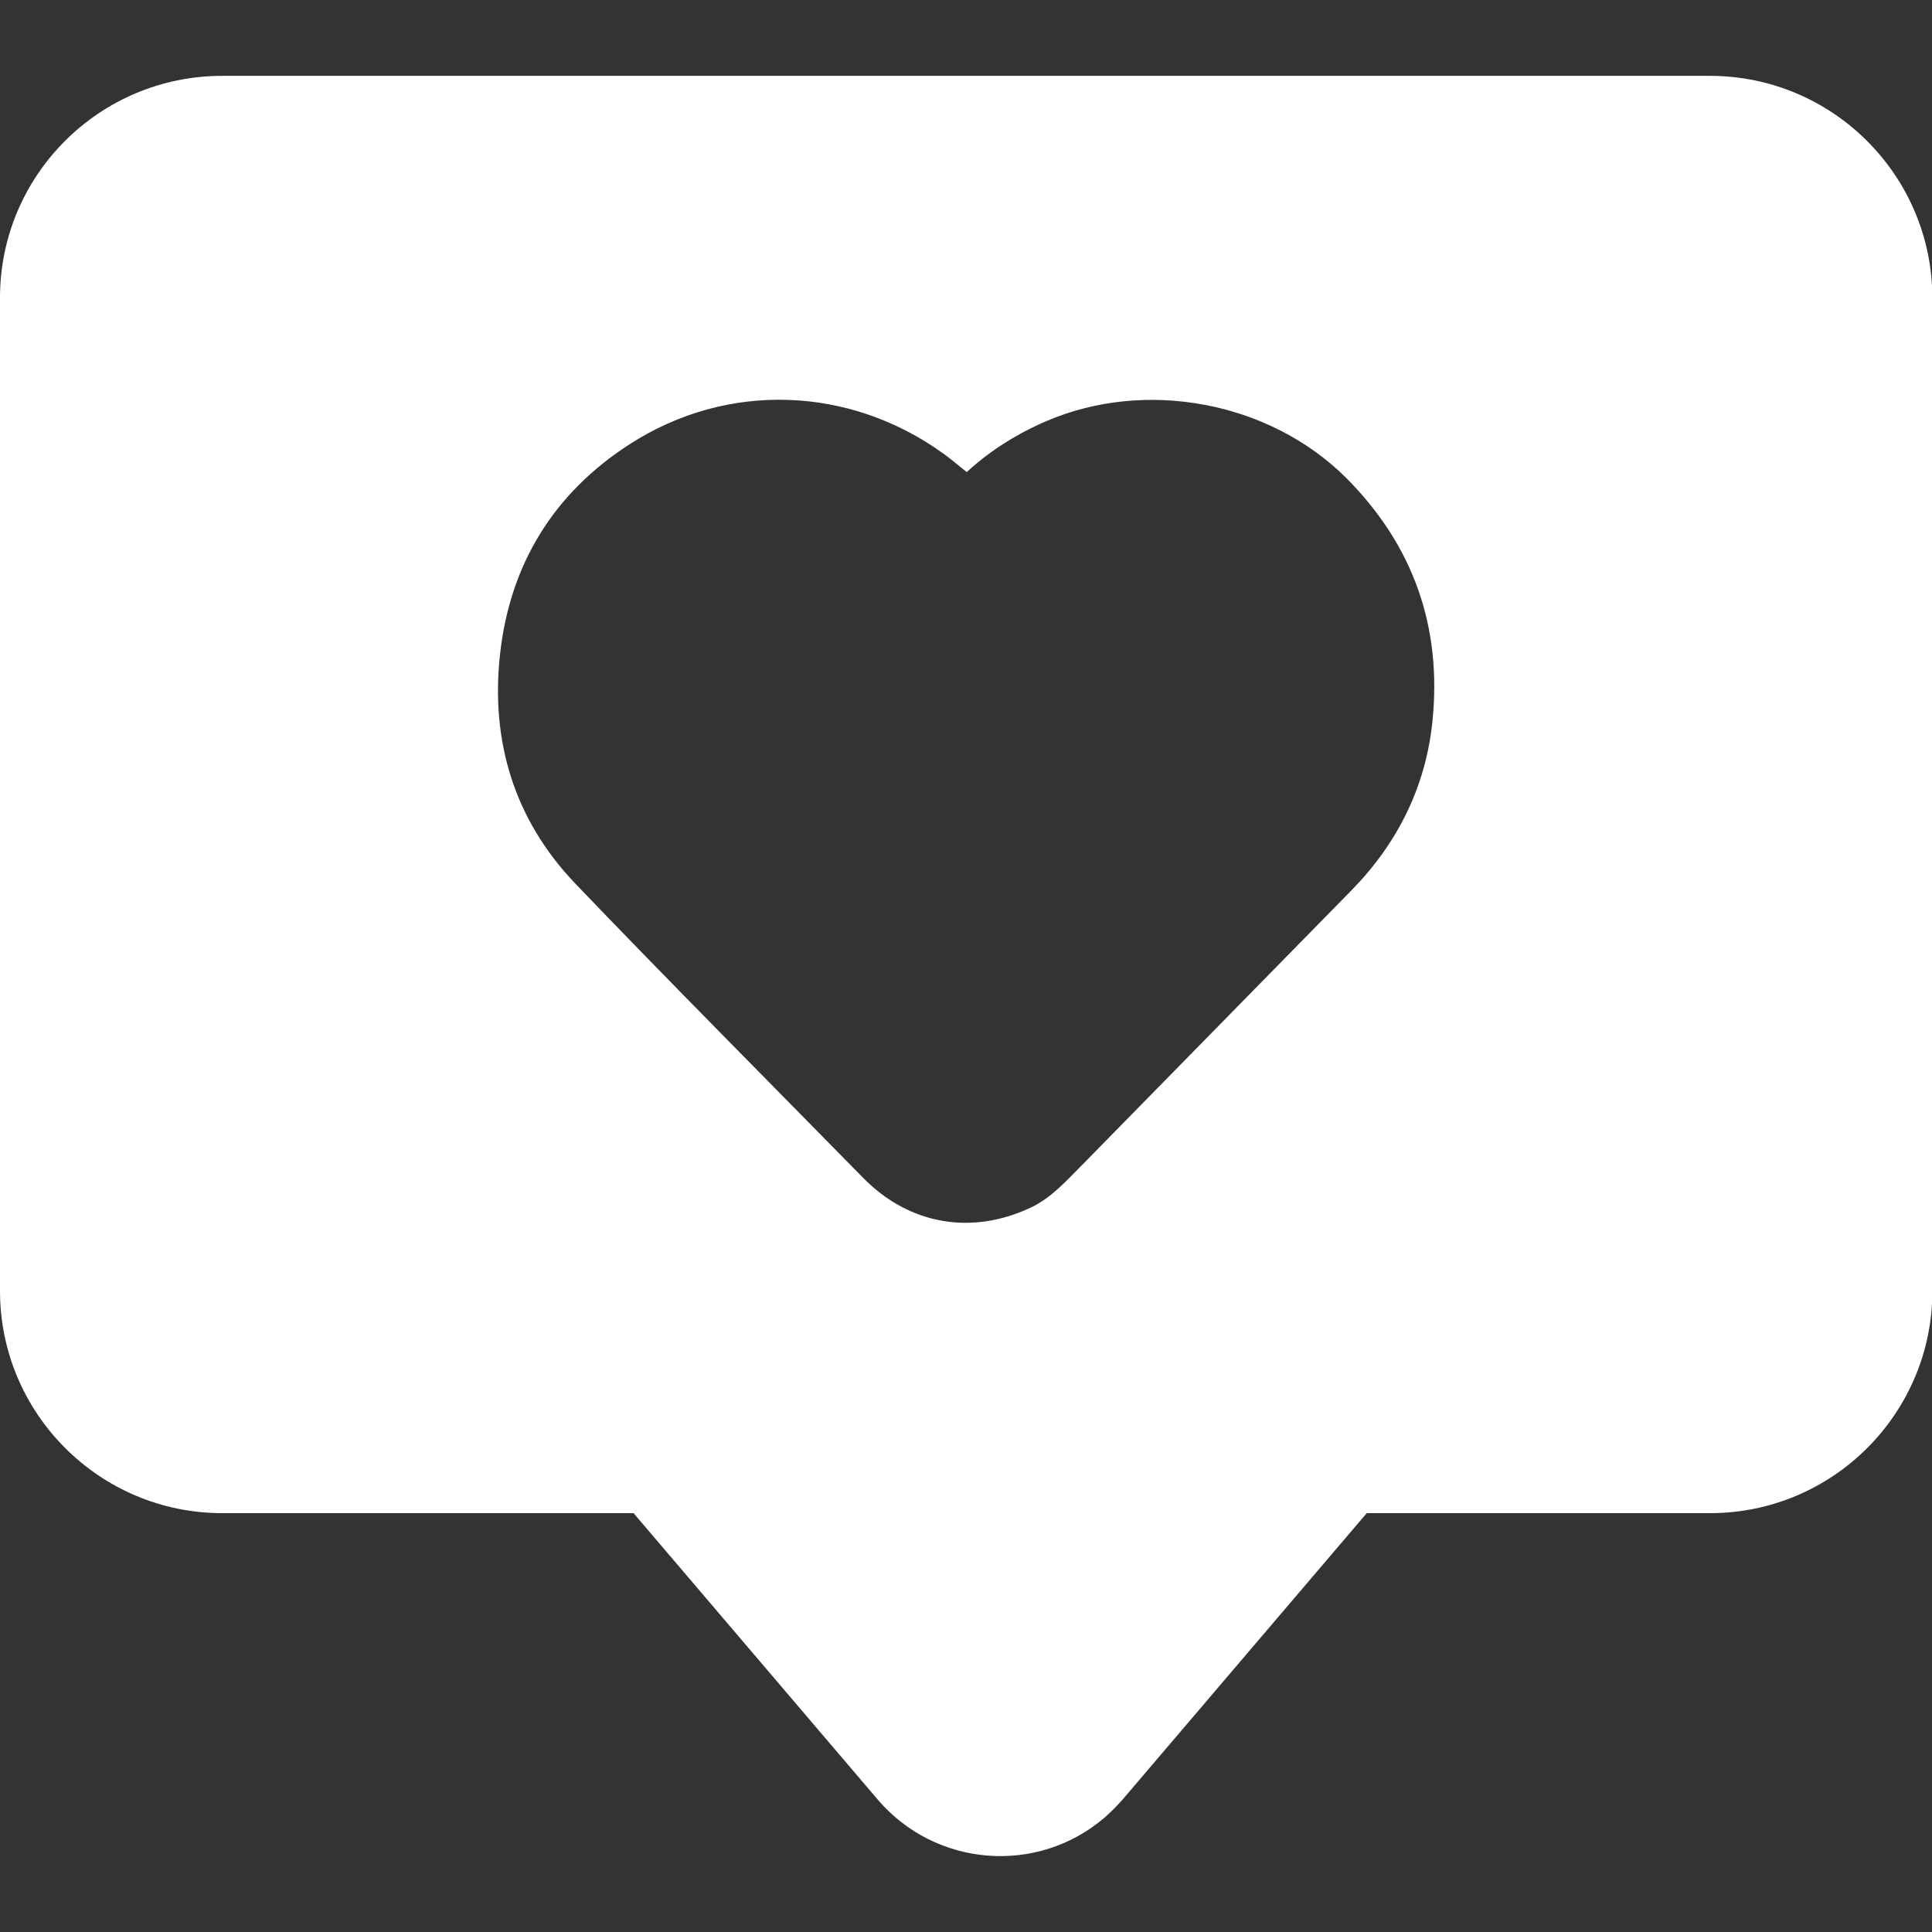 <?xml version="1.0" encoding="UTF-8"?> <svg xmlns="http://www.w3.org/2000/svg" xmlns:xlink="http://www.w3.org/1999/xlink" version="1.1" id="Layer_1" x="0px" y="0px" viewBox="0 0 512 512" style="enable-background:new 0 0 512 512;" xml:space="preserve"><rect x="0" y="0" width="512" height="512" fill="#333333" stroke="none"/> <style type="text/css"> .st0{fill:#FFFFFF;} </style> <g id="Layer_2_00000182529094859890961590000002093377970560119936_"> <g id="Layer_1_copy_7"> <g id="_15"> <path class="st0" d="M453.1,20.1H58.9C26.4,20.1,0,46.4,0,78.9v263.2C0,374.6,26.4,401,58.9,401h109l64.7,75.9 c15.3,17.9,42.2,20.1,60.1,4.8c1.7-1.5,3.3-3.1,4.8-4.8l64.7-75.9h91c32.5,0,58.9-26.4,58.9-58.9V78.9 C512,46.4,485.6,20.1,453.1,20.1L453.1,20.1z M379.6,191.3c-1.8,17.2-9.2,32.1-21.3,44.5c-23.8,24.3-47.7,48.6-71.5,72.9 c-4.2,4.2-8.1,8.7-13.6,11.3c-15.6,7.4-32.2,4.6-44.4-7.8c-25.5-26-51.2-51.8-76.4-78.1c-16.1-16.9-22.4-37.6-19.9-60.6 c2.6-23.9,14.2-42.8,34.4-55.8c25.9-16.7,58.3-15.4,83.1,2.5c2.1,1.5,4,3.2,6.2,4.9c6.2-5.7,13.4-10.2,21.1-13.5 c26.3-11.3,59-5.2,79.3,14.9C374.6,144.5,382.2,166.2,379.6,191.3L379.6,191.3z"></path> </g> </g> </g> </svg> 